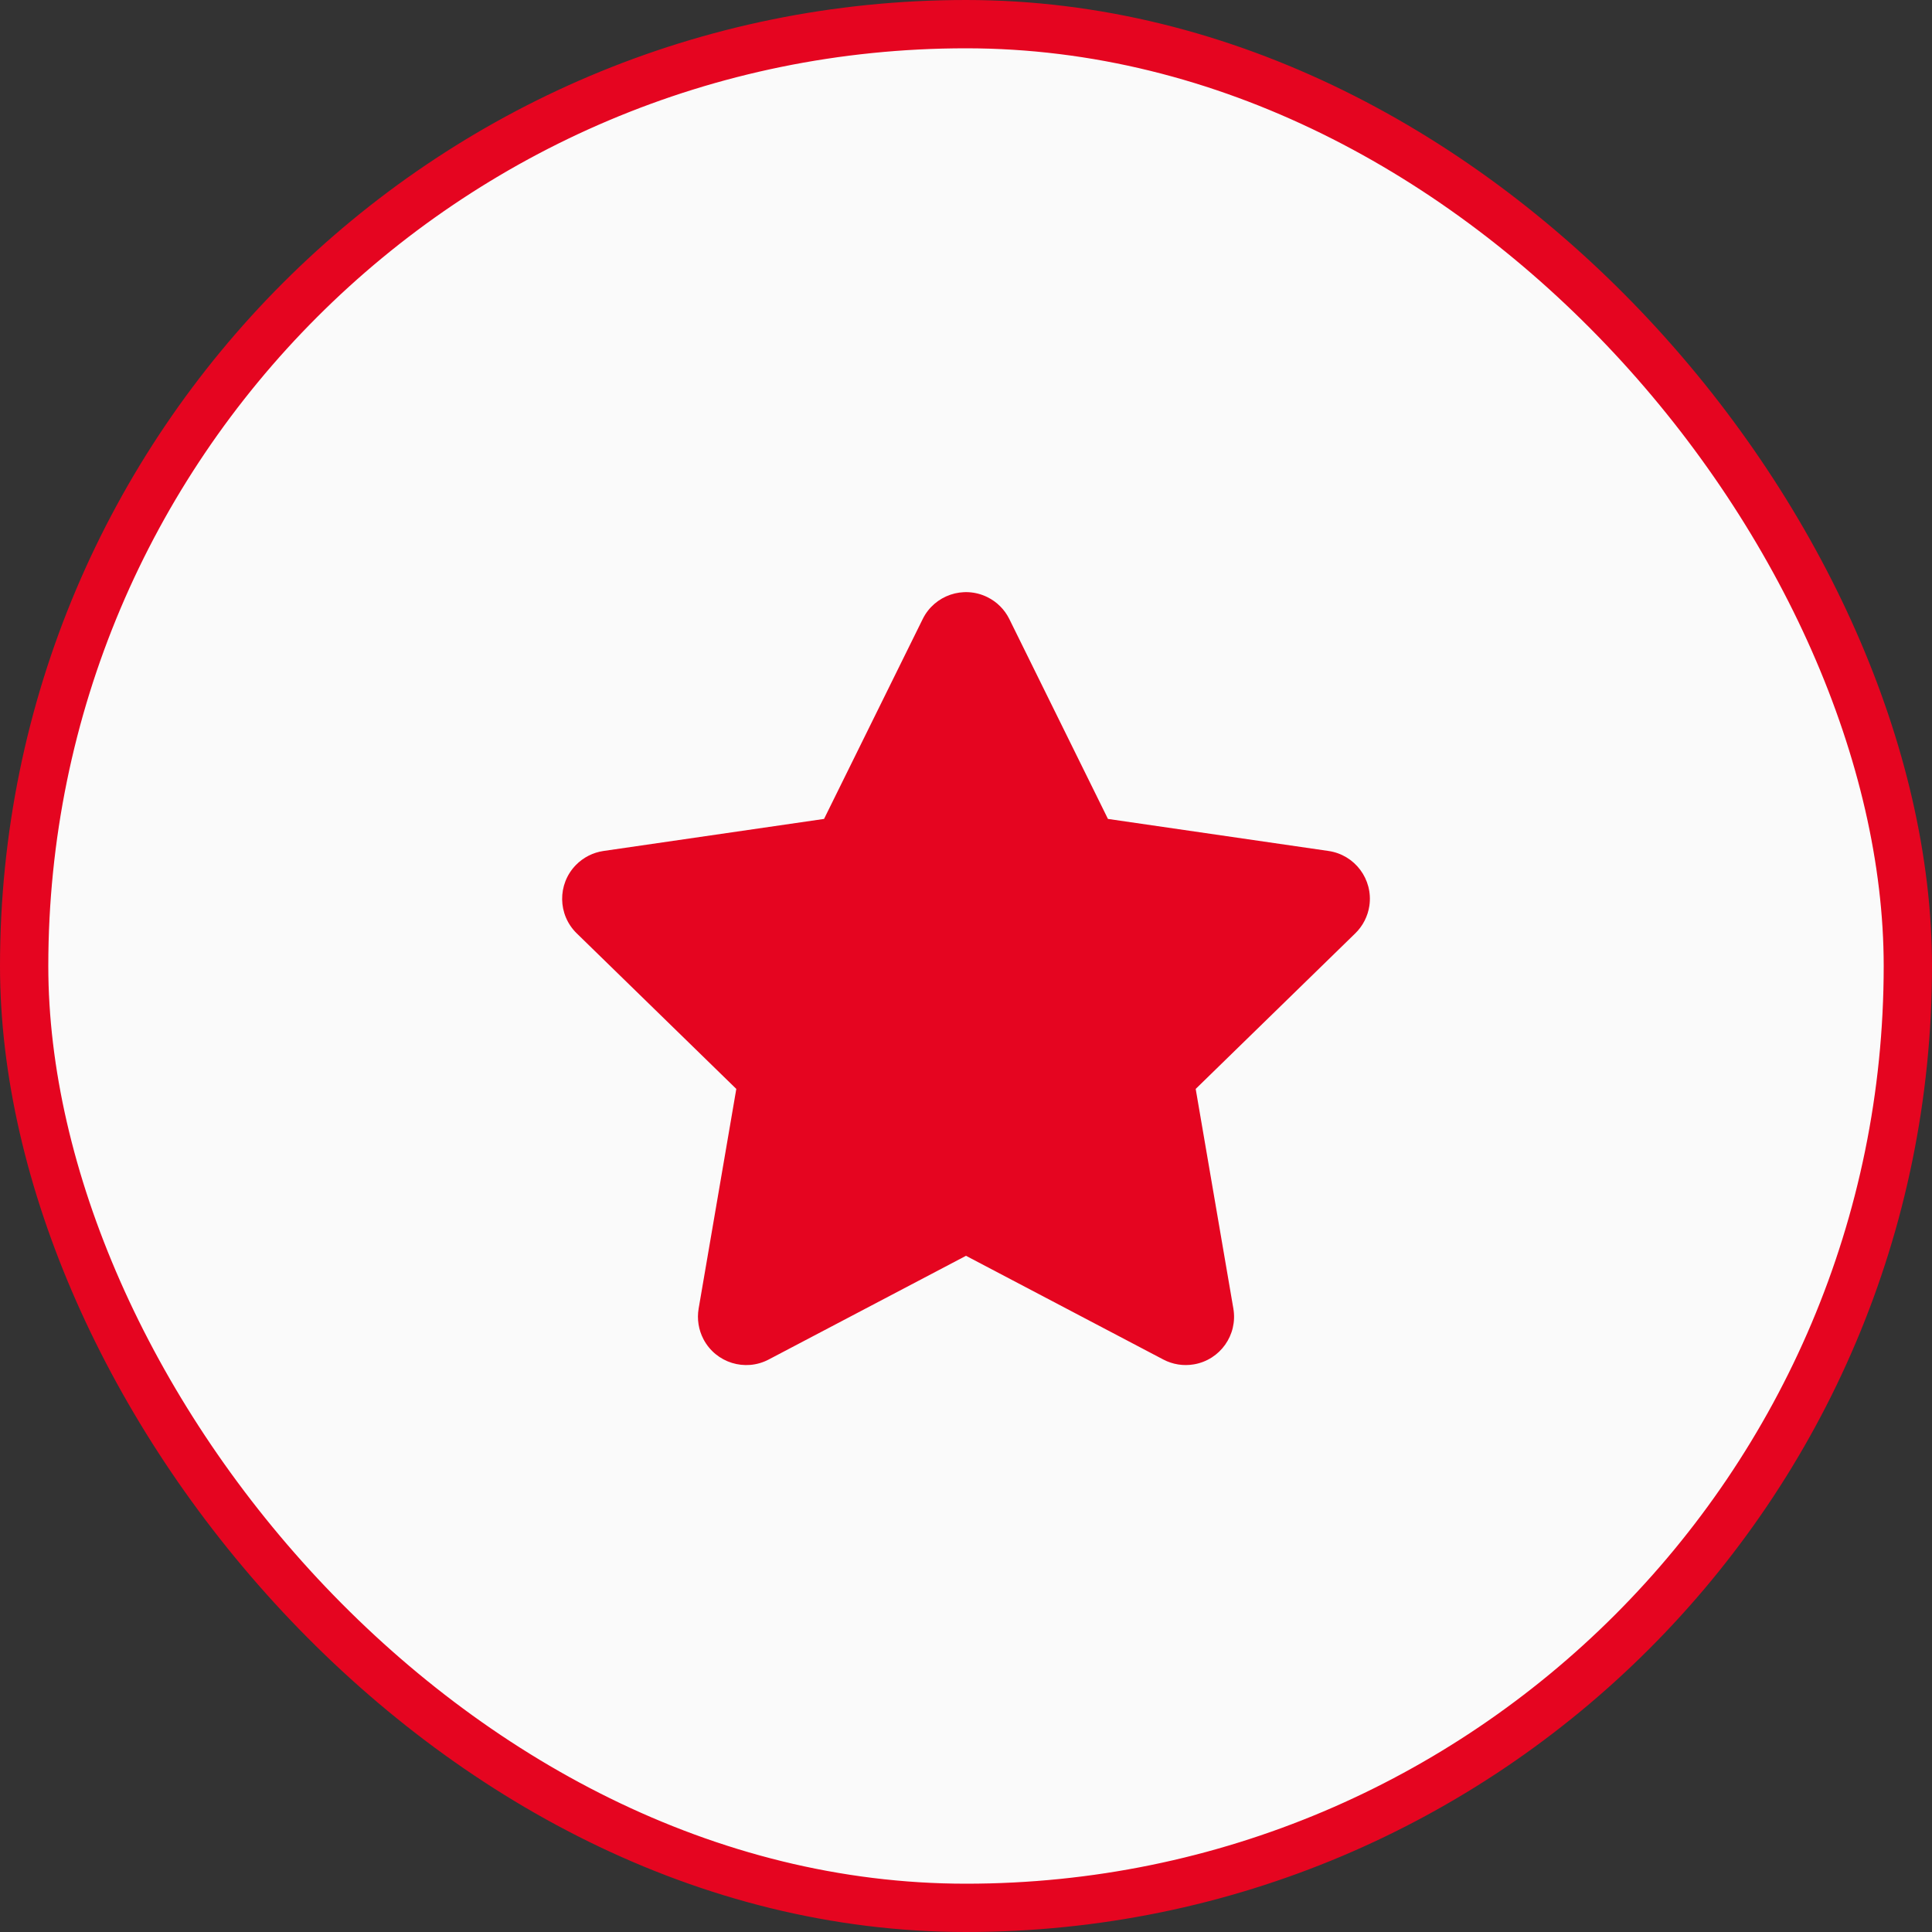 <?xml version="1.0" encoding="UTF-8"?> <svg xmlns="http://www.w3.org/2000/svg" width="80" height="80" viewBox="0 0 80 80" fill="none"><rect x="0" y="0" width="80" height="80" fill="#333333" stroke="none"/> <rect x="1" y="1" width="78" height="78" rx="39" fill="#FAFAFA" stroke="#E50520" stroke-width="2"></rect> <path fill-rule="evenodd" clip-rule="evenodd" d="M40 52L31.831 56.294C30.854 56.809 29.644 56.433 29.13 55.455C28.926 55.066 28.855 54.62 28.929 54.186L30.489 45.09L23.881 38.648C23.09 37.877 23.074 36.611 23.845 35.82C24.152 35.505 24.554 35.3 24.989 35.237L34.122 33.91L38.207 25.634C38.695 24.643 39.895 24.237 40.885 24.726C41.28 24.92 41.599 25.239 41.794 25.634L45.878 33.91L55.011 35.237C56.104 35.396 56.861 36.41 56.703 37.504C56.639 37.939 56.434 38.341 56.119 38.648L49.511 45.09L51.071 54.186C51.257 55.275 50.526 56.309 49.438 56.495C49.004 56.57 48.558 56.499 48.169 56.294L40 52Z" fill="#E50520"></path> </svg> 